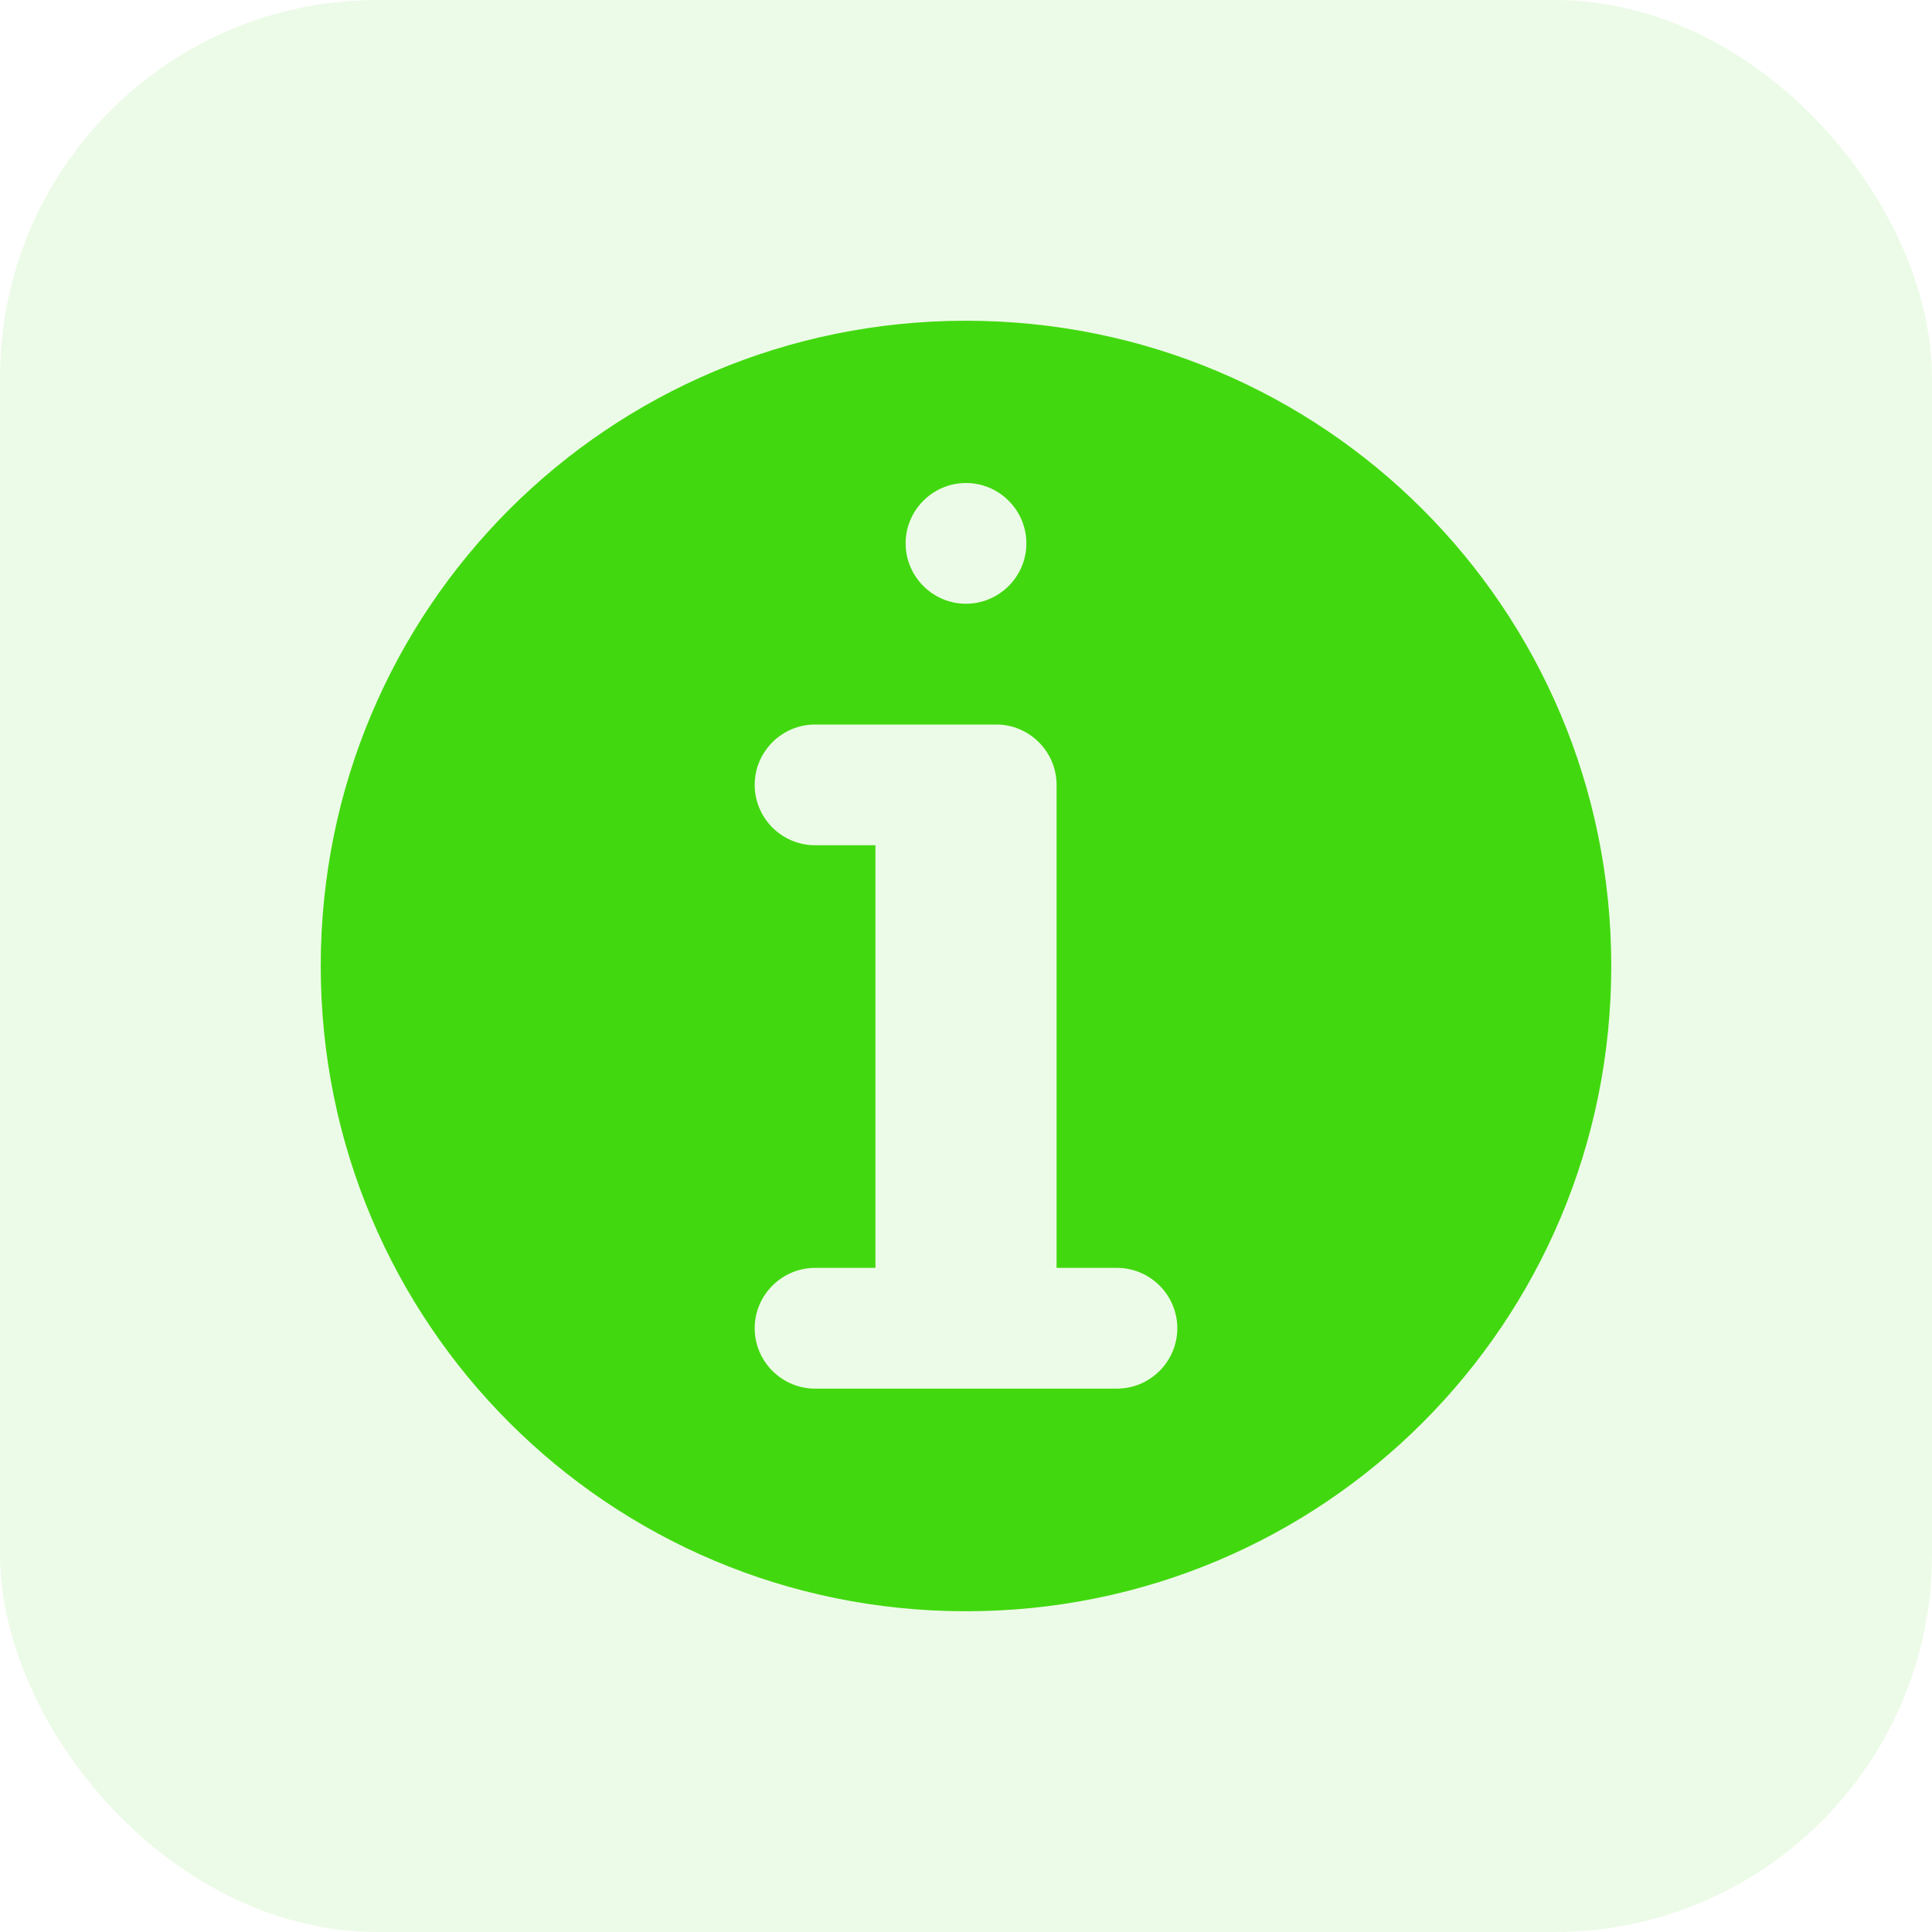 <?xml version="1.0" encoding="UTF-8"?>
<svg width="512" height="512" viewBox="0 0 512 512" fill="none" xmlns="http://www.w3.org/2000/svg">
  <rect width="512" height="512" rx="100" fill="#42D80F" fill-opacity="0.1"/>
  <path d="M256 85C161.3 85 85 161.3 85 256C85 350.7 161.3 427 256 427C350.7 427 427 350.7 427 256C427 161.3 350.7 85 256 85ZM256 128C264.8 128 272 135.2 272 144C272 152.8 264.8 160 256 160C247.2 160 240 152.8 240 144C240 135.2 247.2 128 256 128ZM296 368H216C207.2 368 200 360.8 200 352C200 343.2 207.2 336 216 336H232V224H216C207.2 224 200 216.8 200 208C200 199.2 207.2 192 216 192H264C272.8 192 280 199.2 280 208V336H296C304.8 336 312 343.2 312 352C312 360.8 304.8 368 296 368Z" fill="#42D80F"/>
</svg>